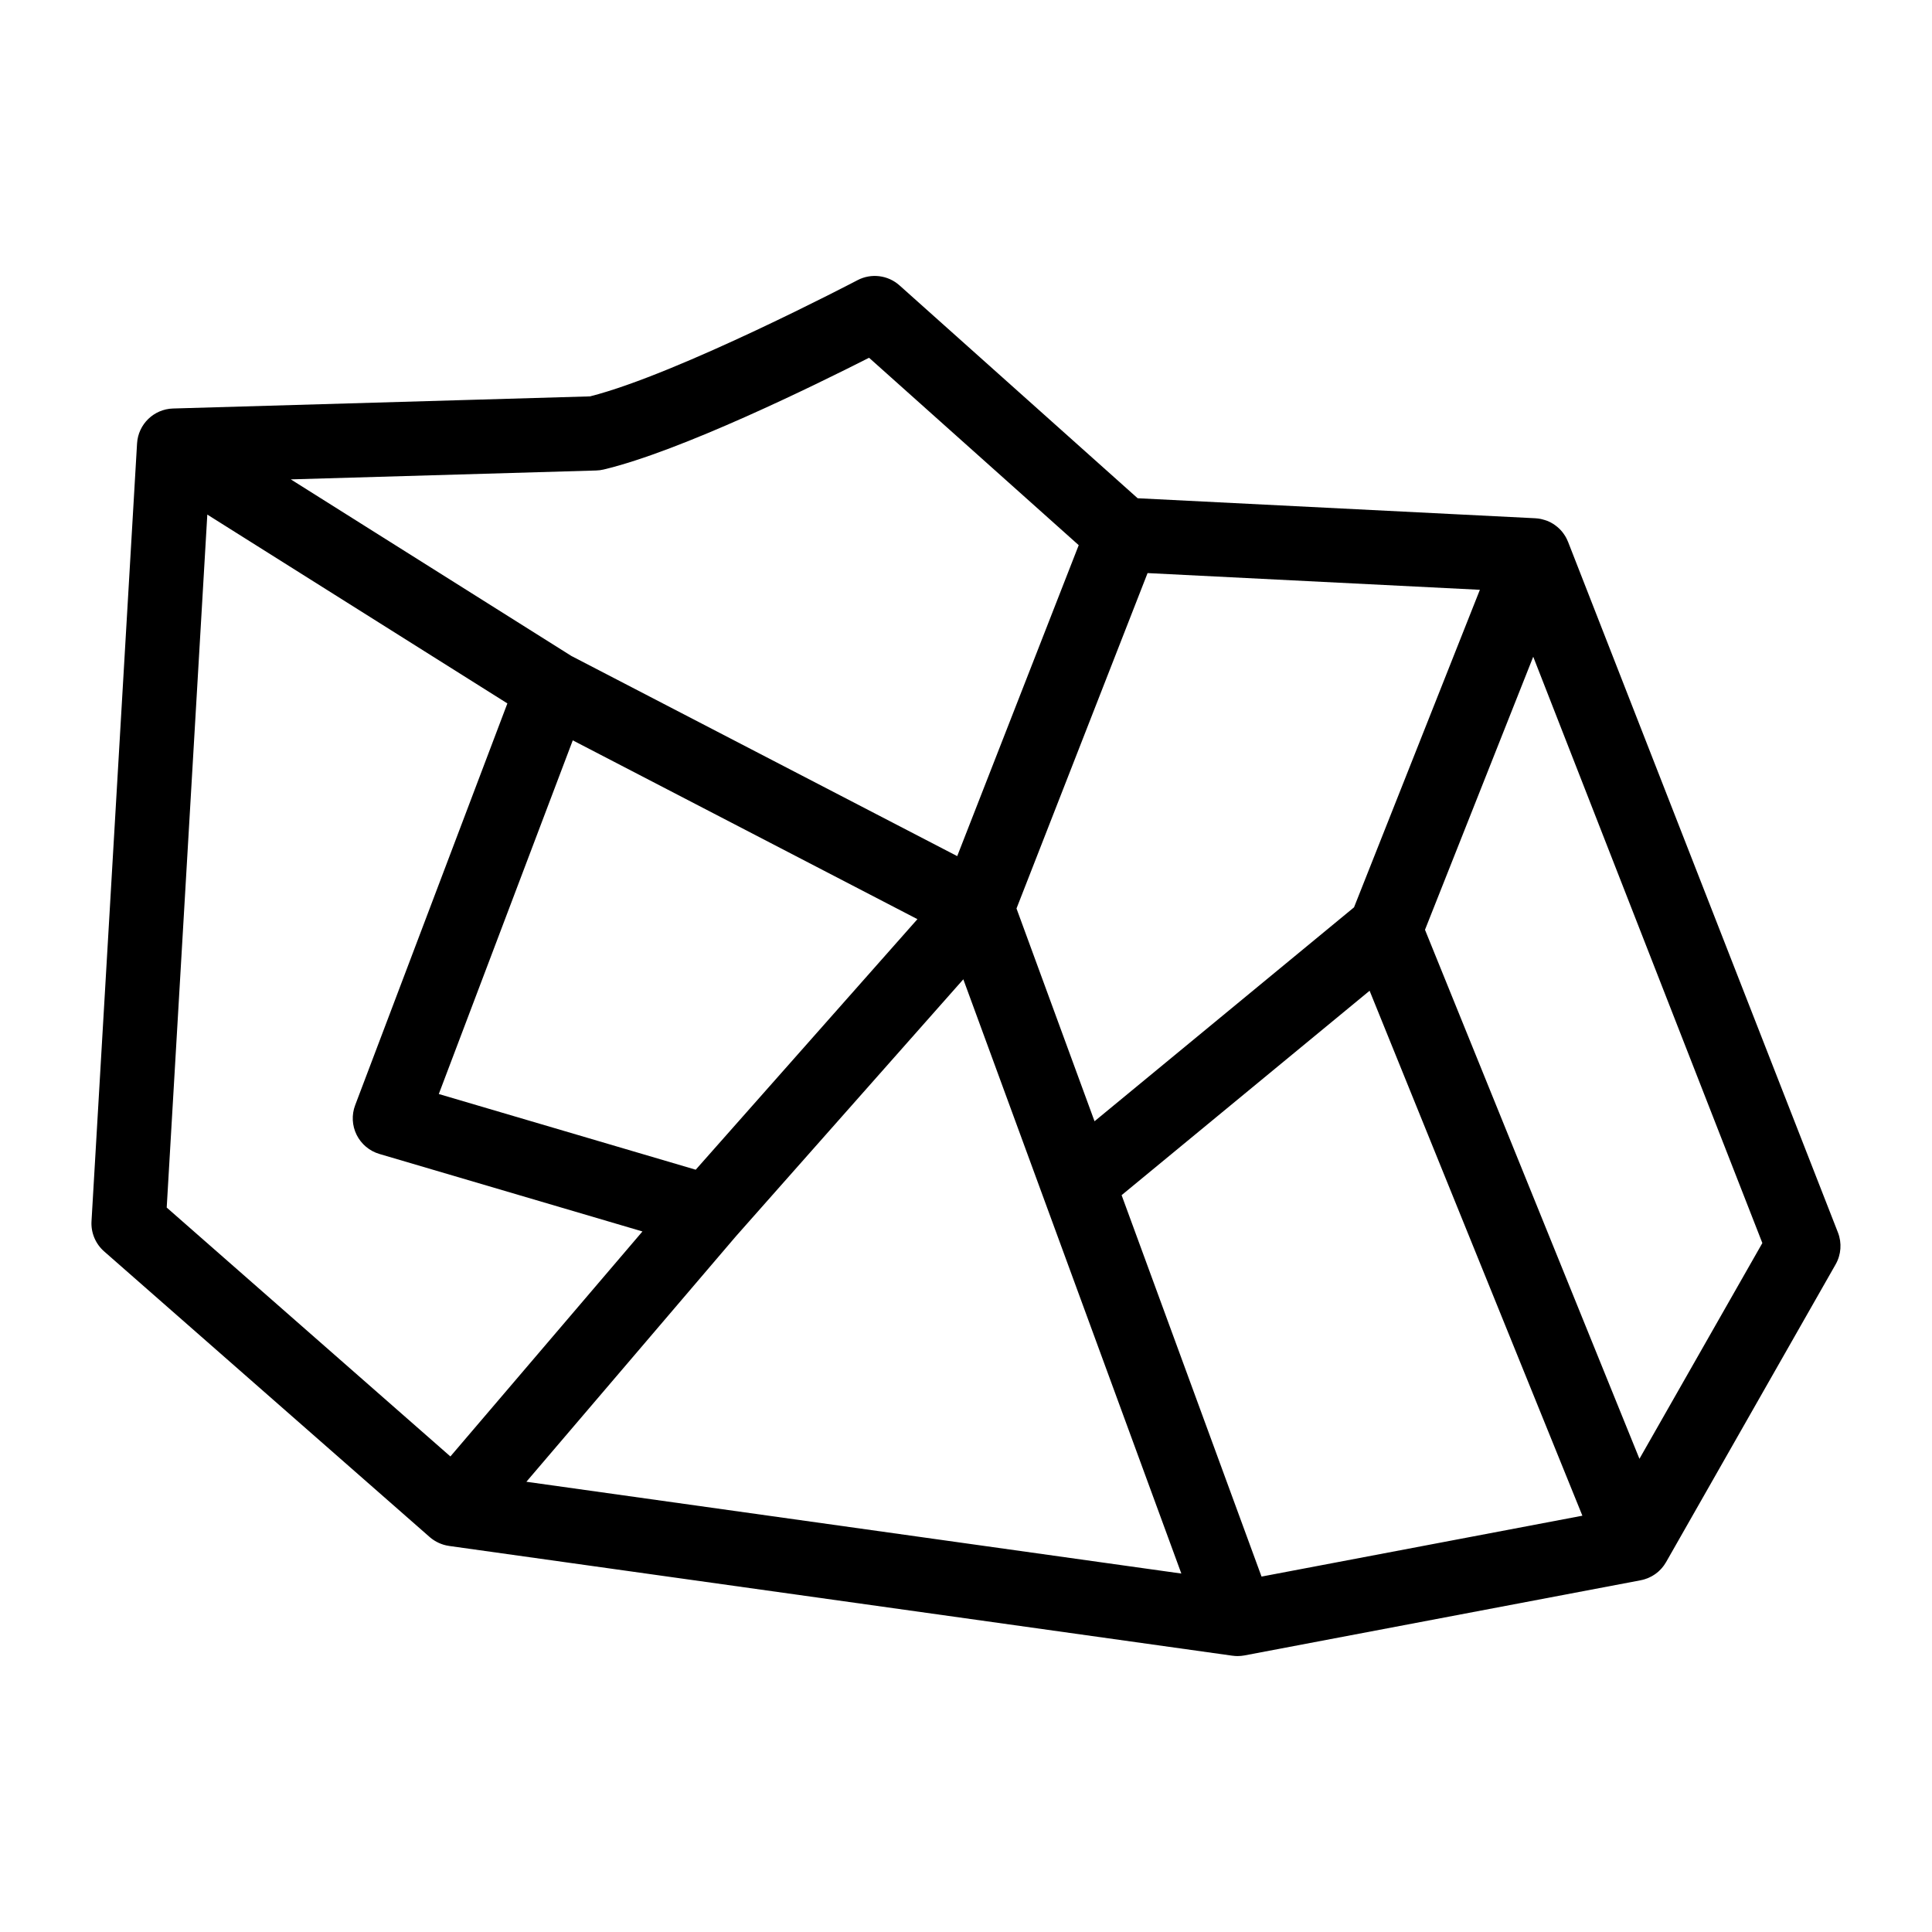 <?xml version="1.0" encoding="UTF-8"?>
<!-- The Best Svg Icon site in the world: iconSvg.co, Visit us! https://iconsvg.co -->
<svg fill="#000000" width="800px" height="800px" version="1.1" viewBox="144 144 512 512" xmlns="http://www.w3.org/2000/svg">
 <path d="m559.55 287.59c-0.016-0.039-0.039-0.078-0.055-0.117h-0.004c-0.152-0.387-0.332-0.766-0.535-1.129-0.035-0.062-0.078-0.121-0.113-0.184-0.184-0.312-0.387-0.613-0.605-0.902-0.055-0.074-0.109-0.152-0.168-0.223-0.262-0.332-0.547-0.645-0.848-0.938-0.023-0.023-0.051-0.043-0.07-0.066h-0.004c-0.281-0.27-0.582-0.52-0.898-0.75-0.074-0.055-0.148-0.109-0.223-0.164-0.336-0.238-0.688-0.453-1.051-0.648-0.012-0.008-0.023-0.012-0.031-0.02-0.305-0.156-0.617-0.301-0.934-0.426-0.07-0.027-0.141-0.047-0.211-0.07-0.109-0.039-0.219-0.074-0.328-0.109l-0.004-0.004c-0.328-0.109-0.668-0.203-1.008-0.277-0.074-0.016-0.148-0.035-0.223-0.051-0.426-0.082-0.859-0.137-1.293-0.16-0.023 0-0.043-0.008-0.066-0.008l-105.39-5.305-63.109-56.41c-3.062-2.734-7.5-3.285-11.137-1.375-0.477 0.25-47.512 24.875-70.871 30.789l-110.51 3.215c-5.098 0.148-9.238 4.168-9.539 9.262l-12.07 206.13c-0.176 3.027 1.055 5.969 3.332 7.973l86.293 75.715c0.016 0.012 0.031 0.023 0.043 0.035 0.016 0.012 0.039 0.039 0.059 0.055v-0.004c0.301 0.254 0.617 0.492 0.949 0.707 0.066 0.043 0.137 0.086 0.203 0.133 0.742 0.465 1.543 0.832 2.379 1.086 0.047 0.016 0.098 0.031 0.145 0.047h0.004c0.41 0.117 0.828 0.207 1.254 0.27 0.031 0 0.059 0.016 0.09 0.02l207.45 29.07 0.07 0.008 0.074 0.012h0.043-0.004c0.441 0.062 0.883 0.094 1.328 0.098 0.305 0 0.609-0.02 0.914-0.047h0.031c0.281-0.027 0.562-0.066 0.844-0.117l0.047-0.008 105-19.918-0.004-0.004c0.344-0.062 0.684-0.148 1.016-0.25 0.098-0.031 0.195-0.07 0.297-0.105 0.188-0.062 0.375-0.121 0.562-0.195 0.031-0.012 0.062-0.031 0.094-0.043 0.137-0.055 0.266-0.121 0.395-0.184 0.184-0.086 0.367-0.172 0.547-0.27 0.113-0.062 0.223-0.133 0.332-0.195 0.188-0.113 0.375-0.227 0.555-0.352 0.098-0.066 0.188-0.137 0.281-0.207 0.184-0.137 0.359-0.277 0.535-0.426 0.086-0.074 0.168-0.152 0.25-0.23 0.168-0.156 0.328-0.316 0.484-0.48 0.078-0.086 0.156-0.172 0.234-0.258 0.148-0.168 0.289-0.344 0.422-0.523 0.07-0.098 0.145-0.191 0.215-0.289 0.133-0.188 0.25-0.379 0.367-0.574 0.043-0.074 0.098-0.141 0.141-0.215l44.938-78.91c1.469-2.582 1.695-5.688 0.613-8.453zm-81.23 274.22-37.082-101.08 65.719-54.172 56.391 139.12zm-182.53-221.61 91.336 47.387-58.754 66.398-68.086-20.059zm43.199 131.47 60.301-68.145 57.777 157.48-173.57-24.324zm163.84-87.215-68.766 56.688-20.68-56.383 34.734-88.887 88.066 4.43zm-200.84-115.77c0.672-0.016 1.336-0.105 1.992-0.262 20.43-4.859 56.066-22.371 70.328-29.613l55.562 49.664-32.199 82.406-102.27-53.055-74.336-46.785zm-103.05 11.684 79.52 50.043-40.336 106.47c-0.973 2.562-0.832 5.414 0.387 7.863 1.219 2.453 3.406 4.289 6.031 5.062l69.715 20.539-50.898 59.629-75.18-65.961zm379.53 250.23-56.832-140.2 28.684-72.359 60.719 155.38z"/>
</svg>